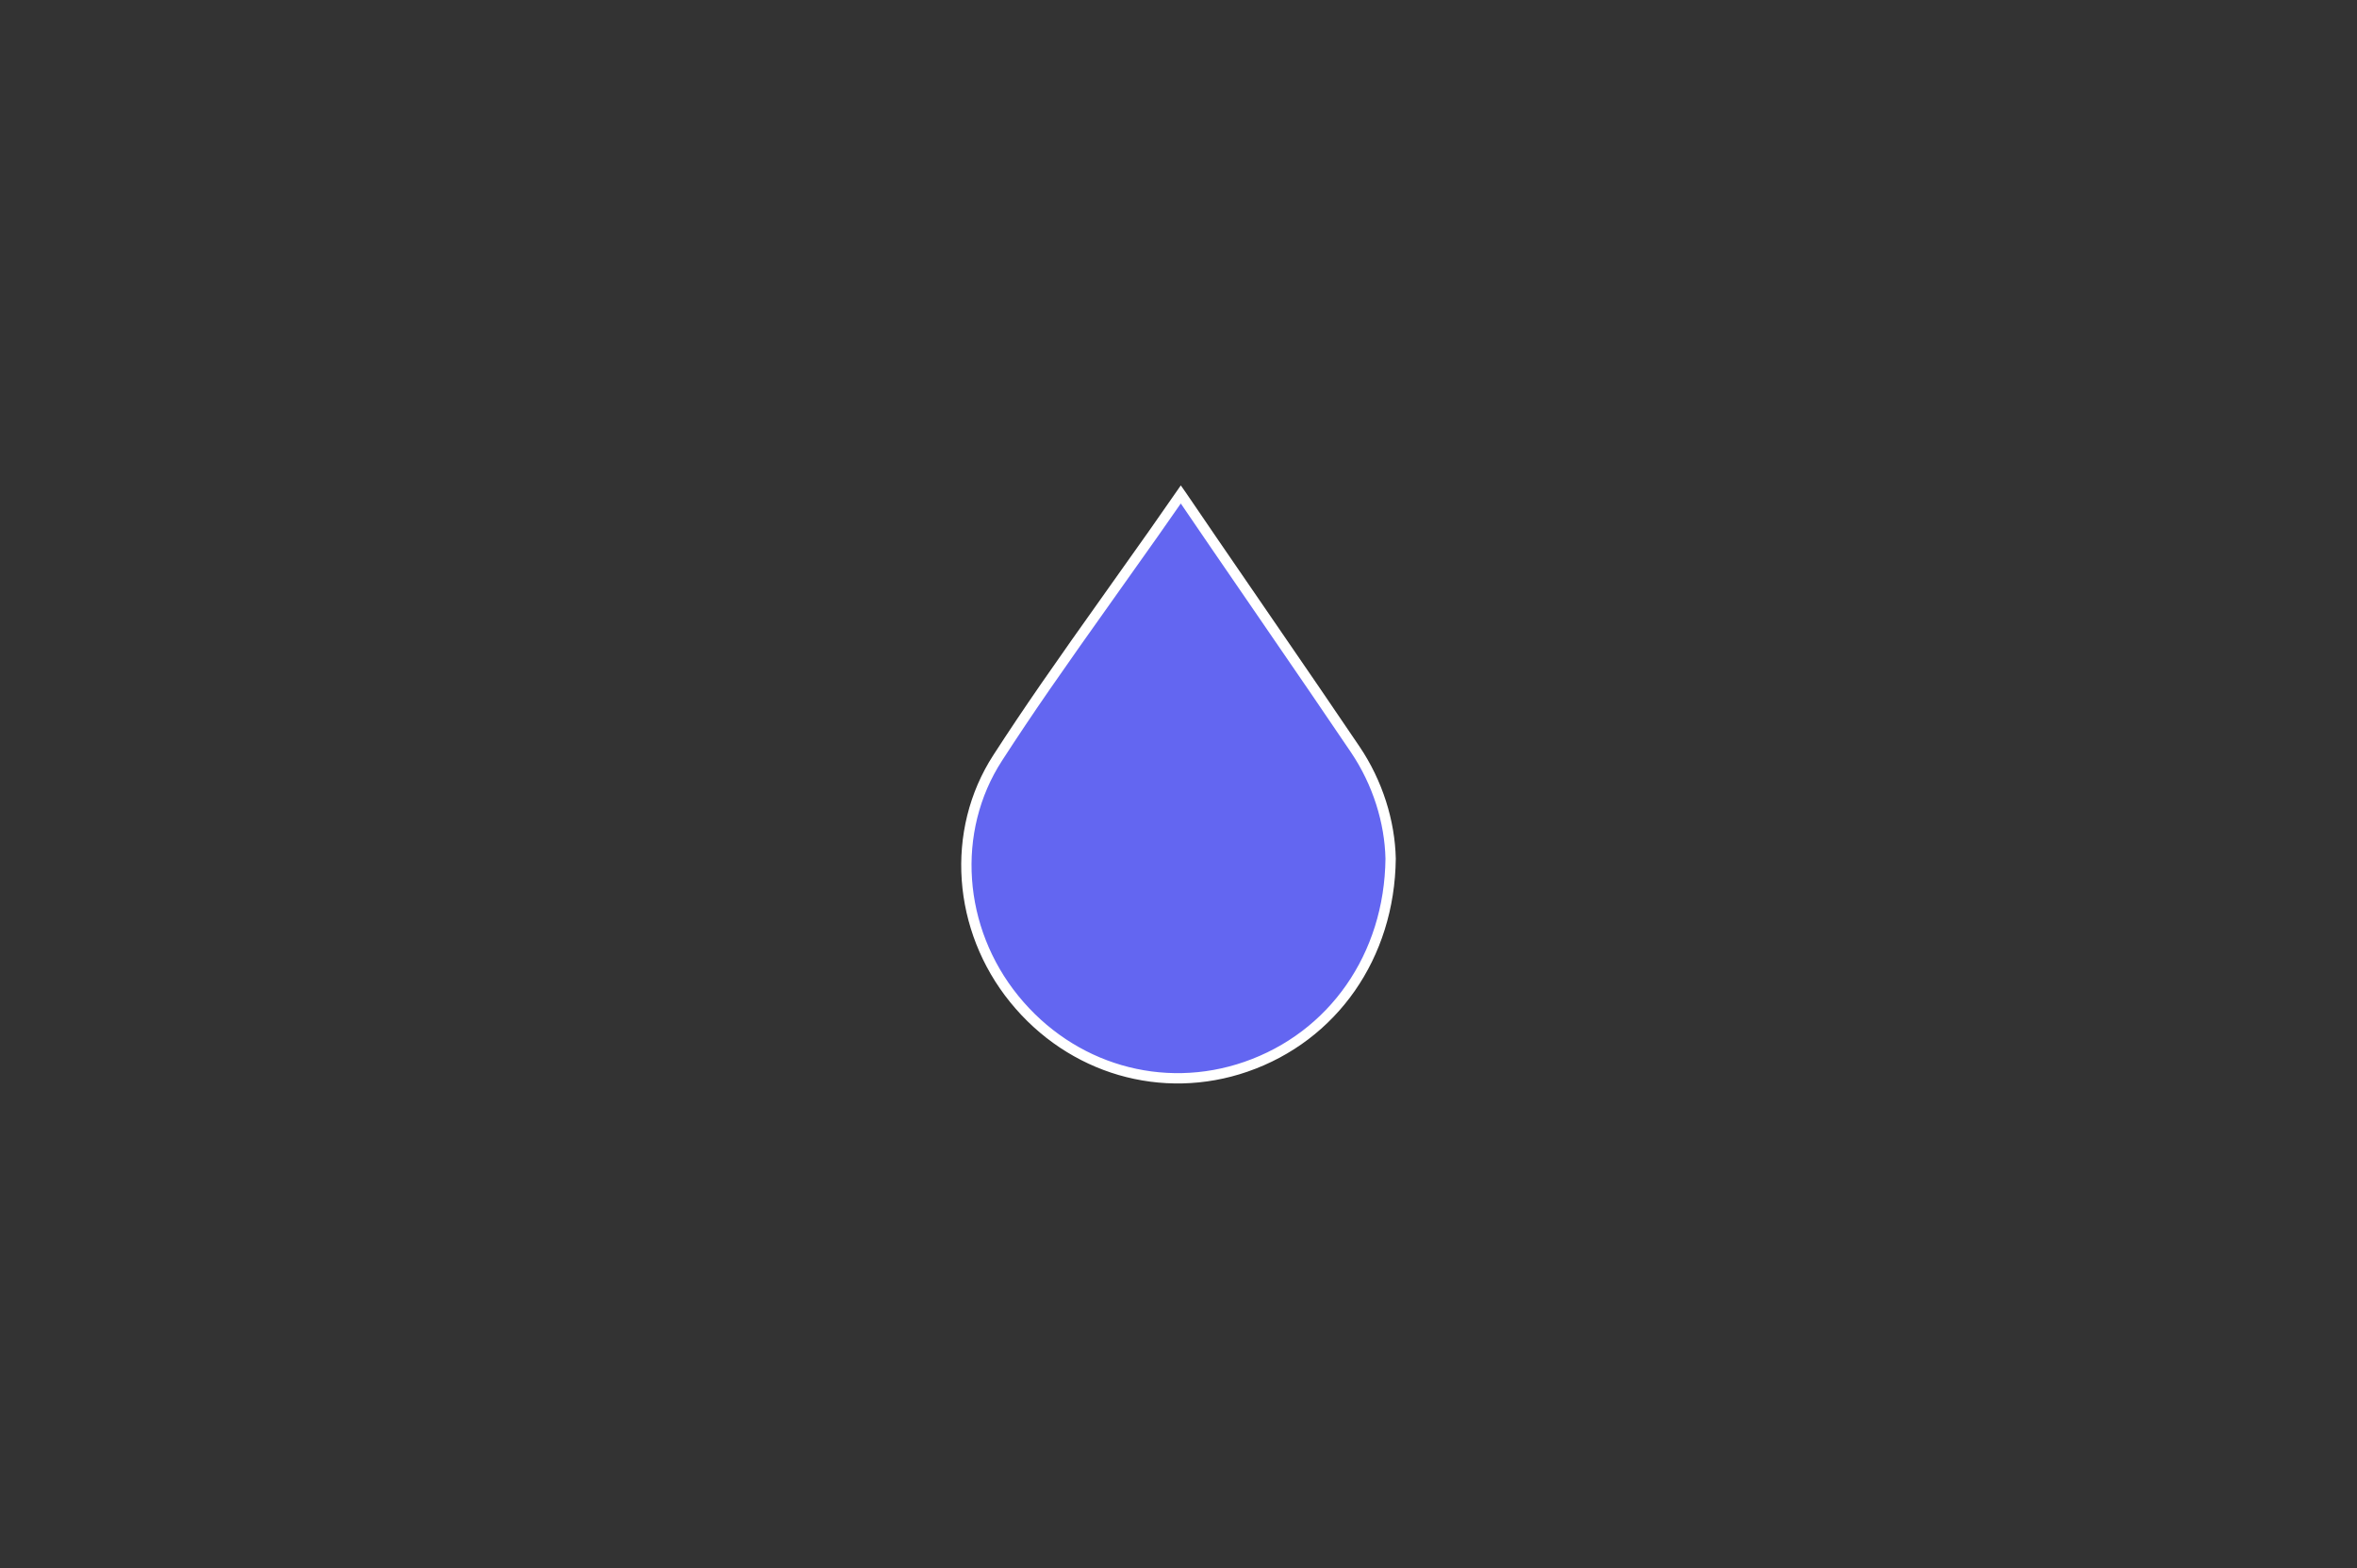 <svg fill="none" height="304" viewBox="0 0 457 304" width="457" xmlns="http://www.w3.org/2000/svg" xmlns:xlink="http://www.w3.org/1999/xlink"><rect x="0" y="0" width="457" height="304" fill="#333333" stroke="none"/><mask id="a" height="304" maskUnits="userSpaceOnUse" width="457" x="0" y="0"><path d="m0 0h457v304h-457z" fill="#f0f0fe"/></mask><g mask="url(#a)"><path clip-rule="evenodd" d="m269.63 166.479c-.157-7.163-2.517-14.756-6.866-21.188-5.165-7.64-9.371-13.787-18.721-27.398l-.226-.329c-7.266-10.576-10.621-15.473-14.697-21.466-.057-.084-.113-.165-.167-.242-3.463 5.004-6.337 9.072-12.675 17.982l-.105.148c-11.575 16.271-16.693 23.634-22.729 32.946-9.215 14.22-7.787 33.223 3.215 46.762 11.034 13.587 28.688 18.737 44.915 13.126 16.863-5.835 27.848-21.428 28.056-40.341z" fill="#6366F1" fill-rule="evenodd" stroke="#fff" stroke-width="2"/></g></svg>